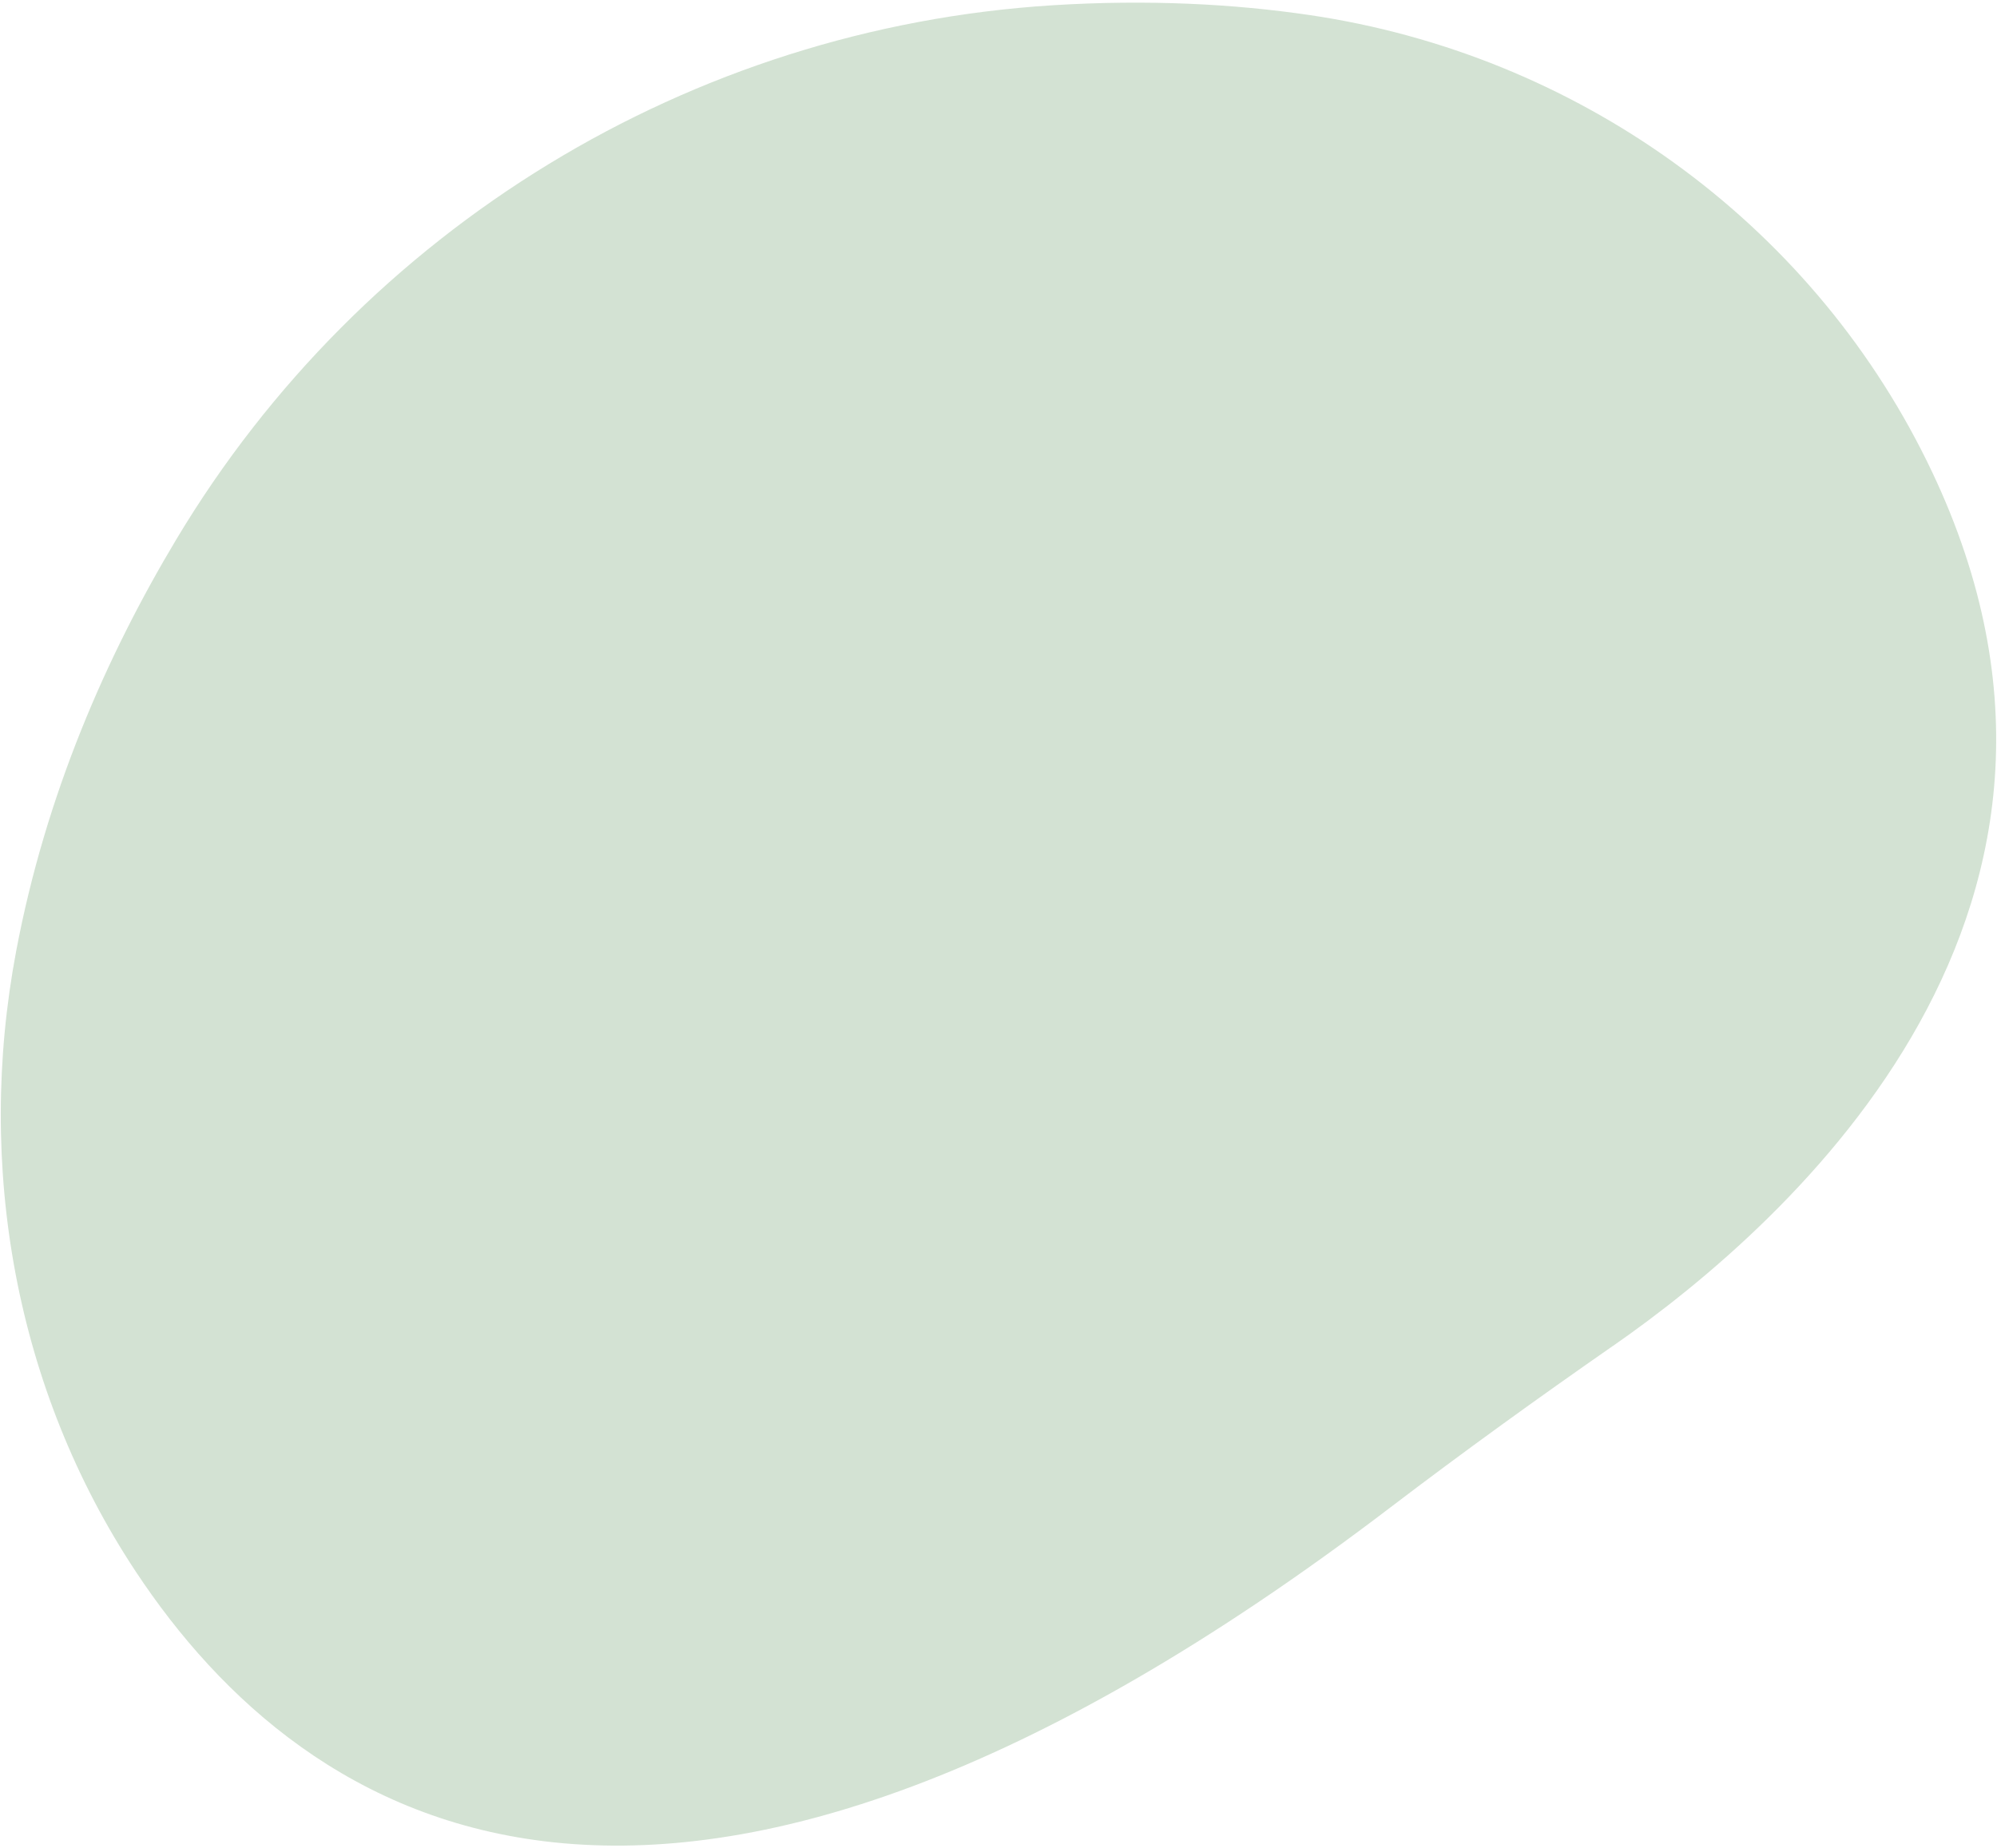 <?xml version="1.0" encoding="UTF-8"?>
<svg id="_レイヤー_1" data-name="レイヤー 1" xmlns="http://www.w3.org/2000/svg" width="404" height="374" viewBox="0 0 404 374">
  <defs>
    <style>
      .cls-1 {
        fill: #d3e2d3;
      }
    </style>
  </defs>
  <path class="cls-1" d="M326.28,272.37c36.3-25.23,107.8-89.18,63.54-179.05-24.04-48.83-71.08-82.36-124.93-90.28-15.25-2.24-32.59-3.19-52.01-1.97C139.68,5.68,73.35,46.21,35.67,109.14c-14.14,23.61-26.42,51.63-32.4,83.32-8.2,43.46-.21,88.65,24.19,125.54,34.14,51.62,107.07,98.88,253.87-13.01,14.73-11.22,29.75-22.06,44.95-32.63Z"/>
</svg>